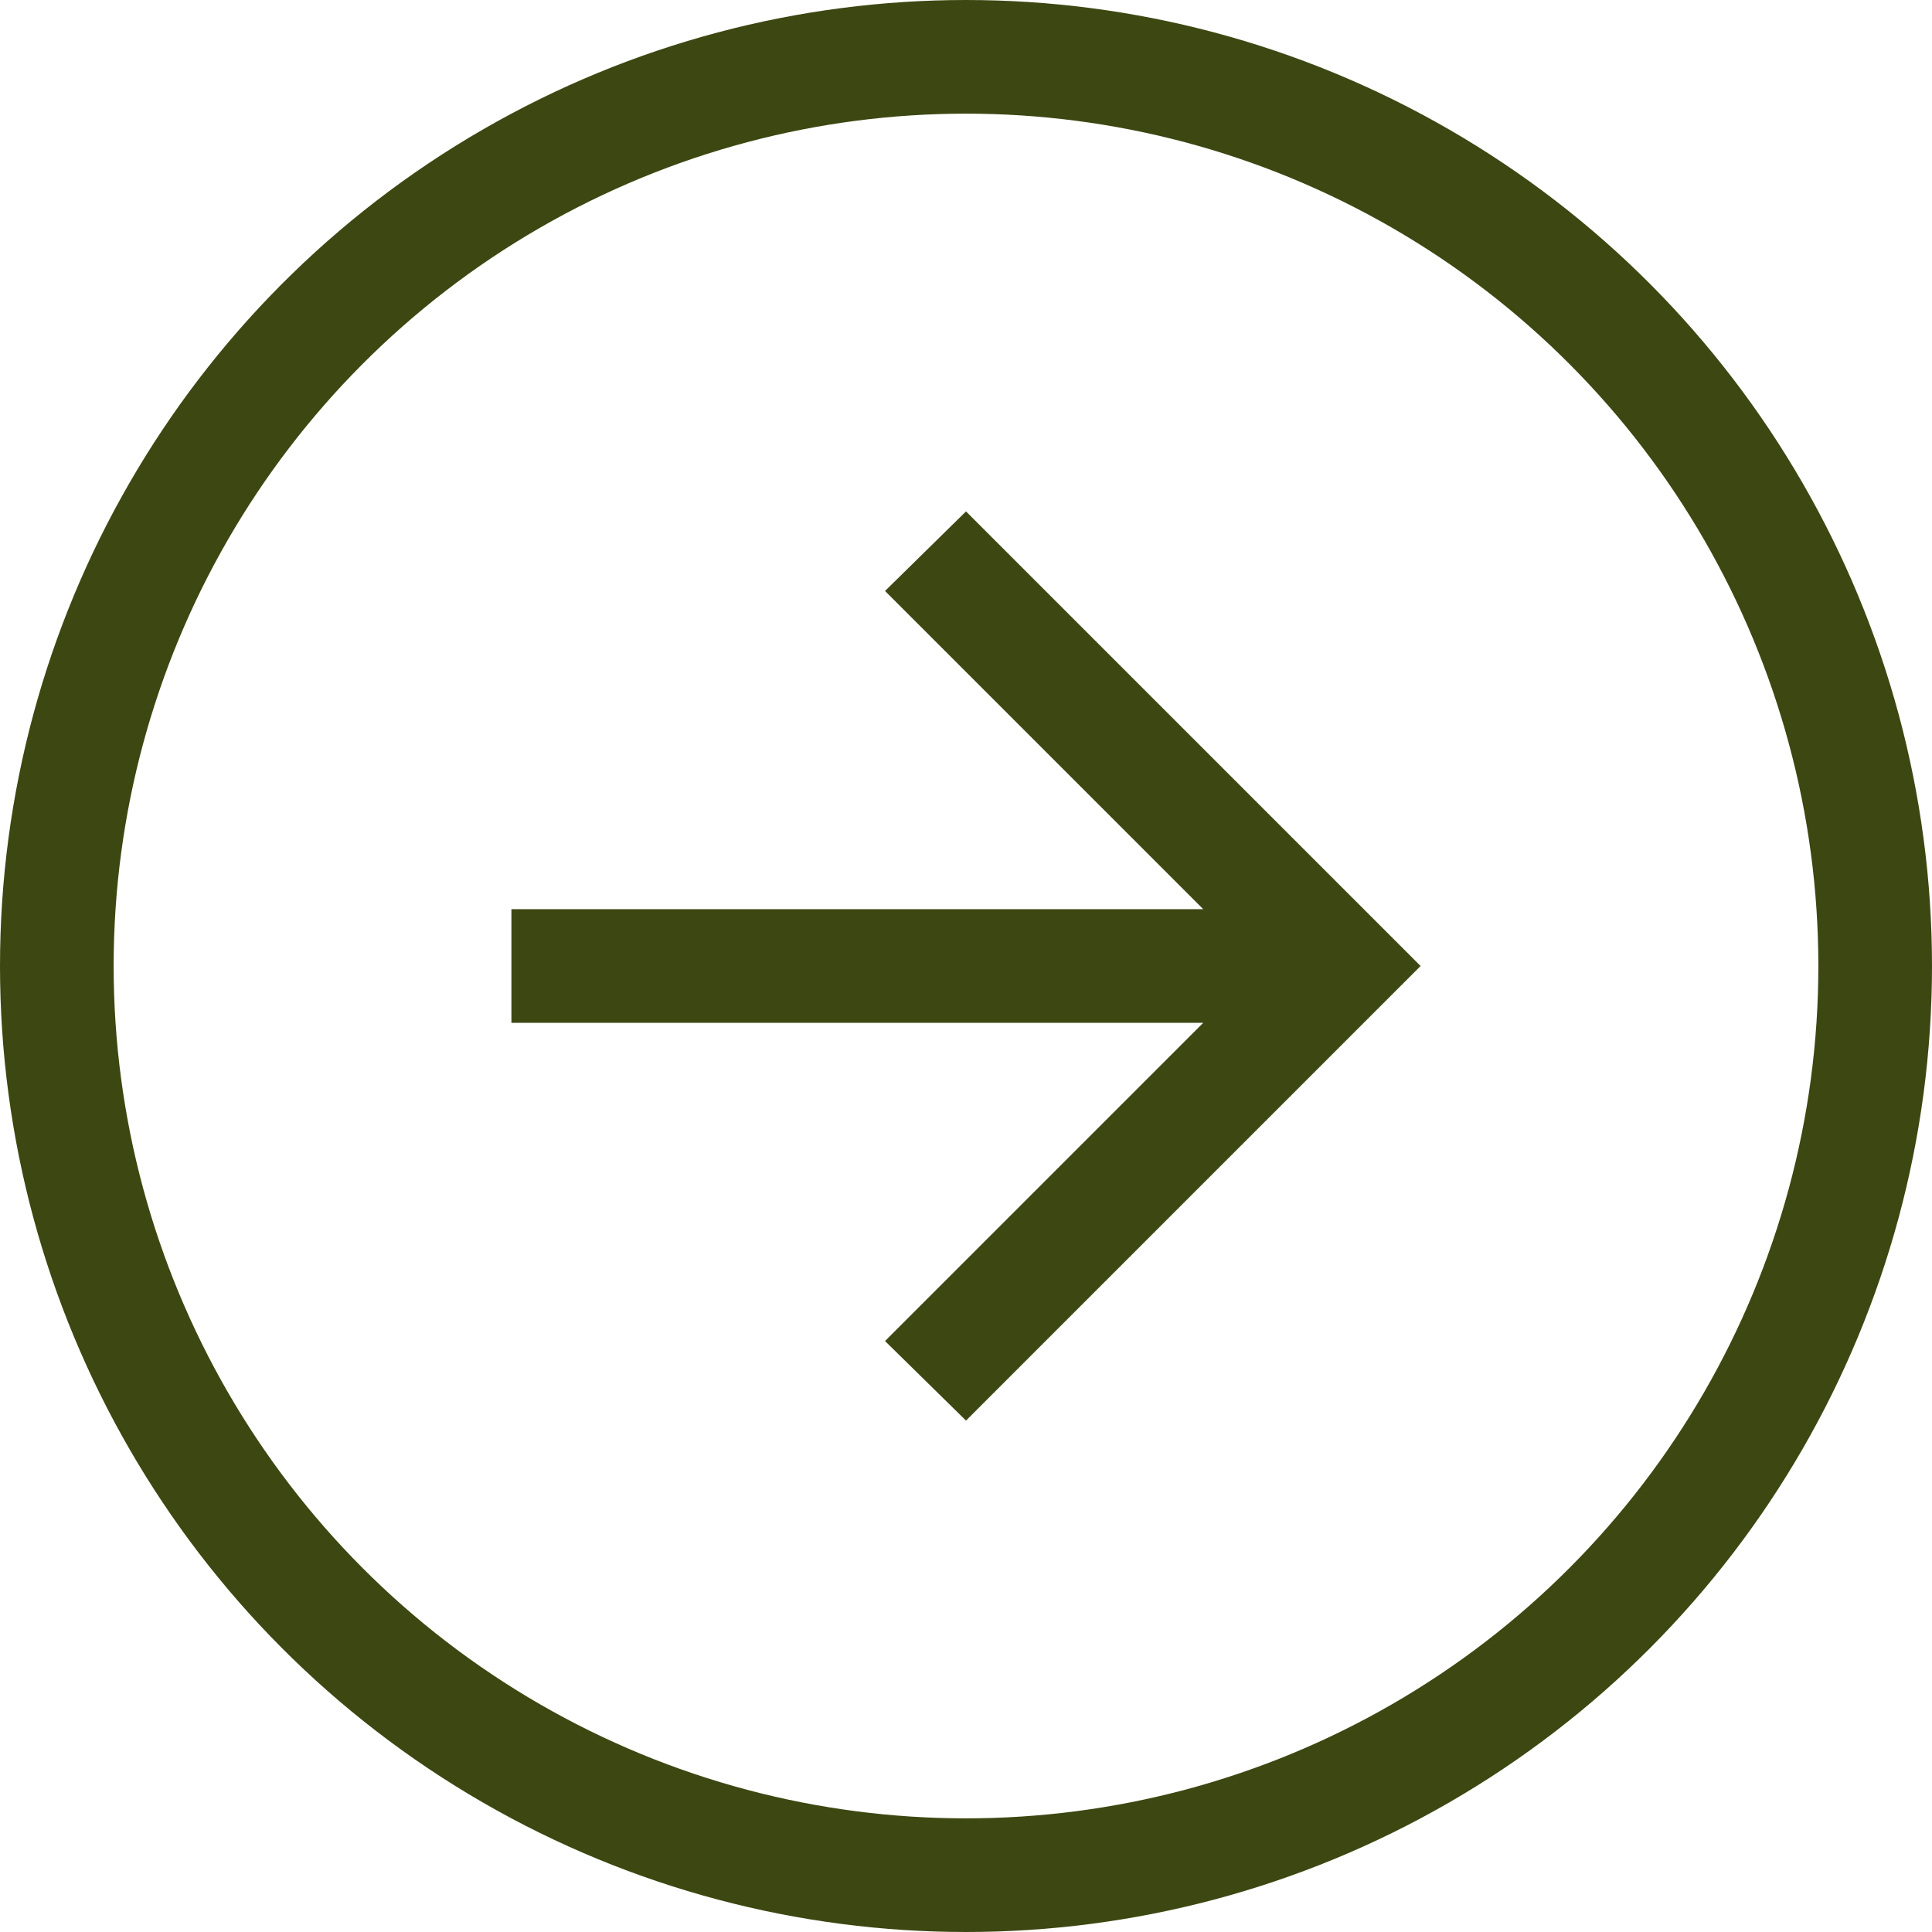 <svg xmlns="http://www.w3.org/2000/svg" width="34" height="34" viewBox="0 0 34 34" fill="none"><circle cx="17" cy="17" r="16" stroke="#3D4712" stroke-width="2"></circle><path d="M21.175 18H9V16H21.175L15.575 10.4L17 9L25 17L17 25L15.575 23.6L21.175 18Z" fill="#3D4712"></path></svg>
